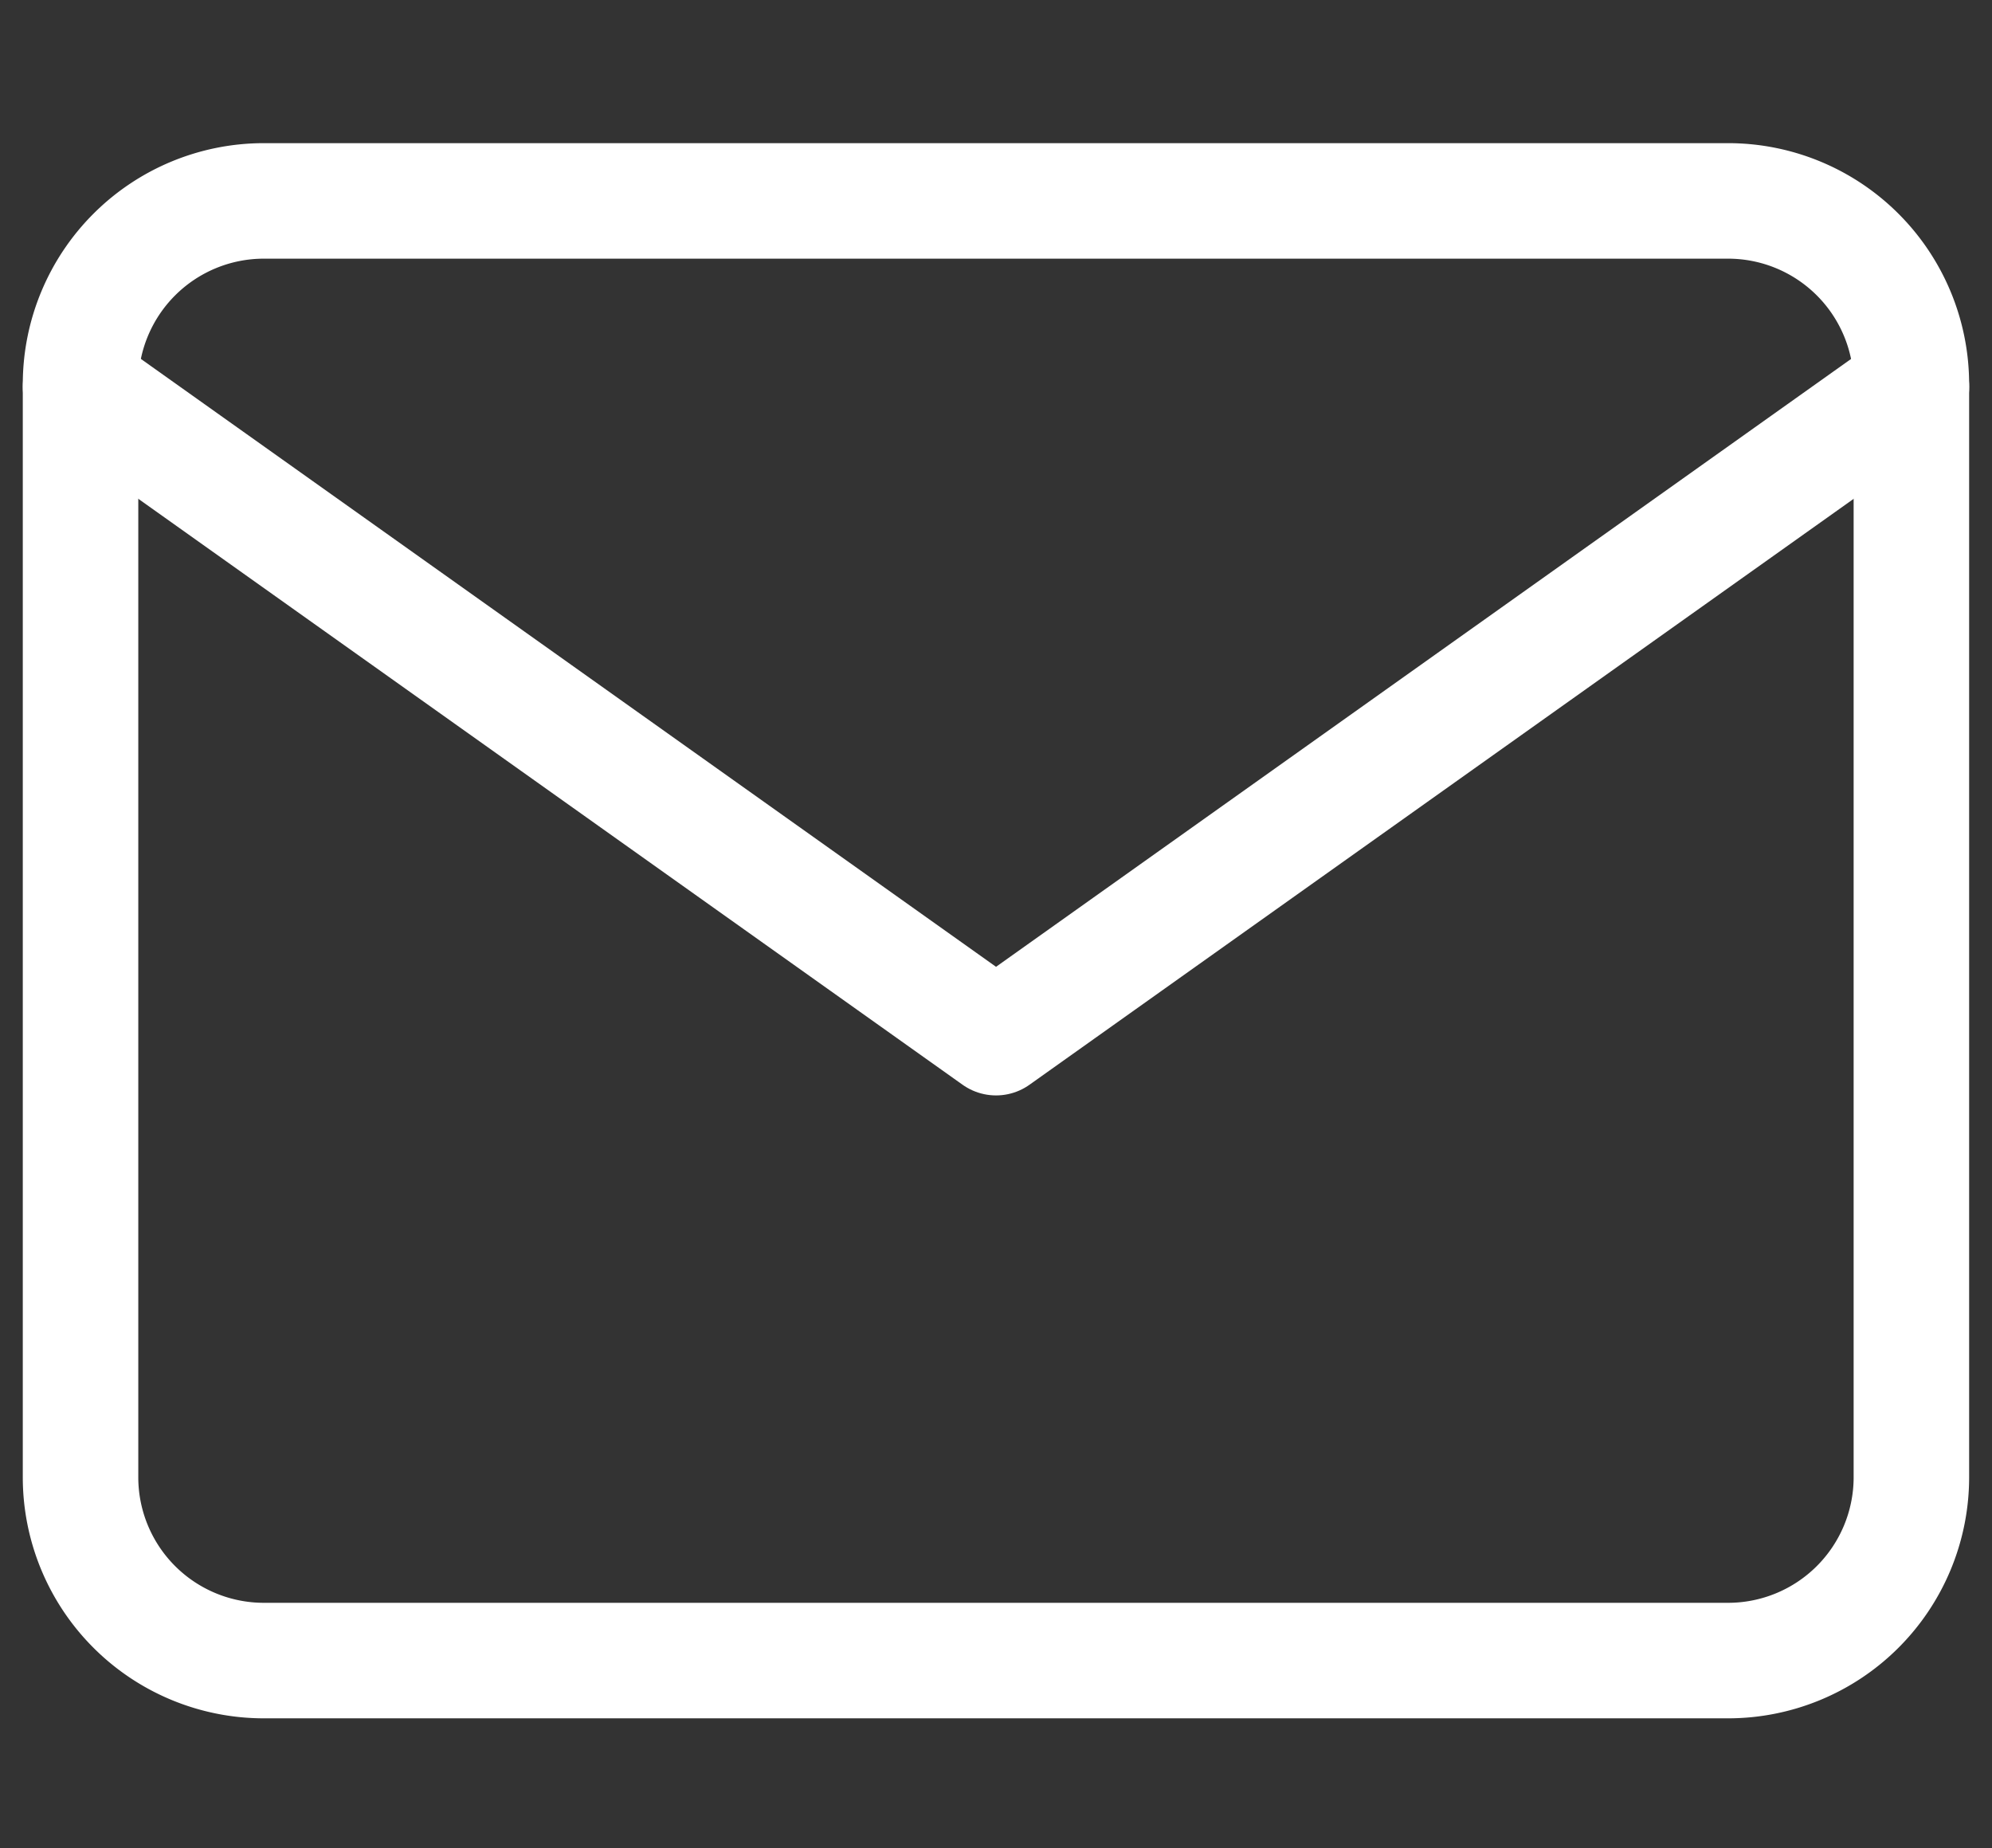 <svg xmlns="http://www.w3.org/2000/svg" width="25.871" height="24" viewBox="0 0 25.871 24"><rect x="0" y="0" width="25.871" height="24" fill="#333333" stroke="none"/><defs><style>.a,.b{fill:none;}.b{stroke:#fff;stroke-linecap:round;stroke-linejoin:round;stroke-width:1.5px;}</style></defs><g transform="translate(1.032 0.181)"><rect class="a" width="24" height="24" transform="translate(-0.207 -0.181)"/><g transform="translate(0.014 2.428)"><path class="b" d="M5.378,6H24.4a2.381,2.381,0,0,1,2.378,2.369V22.586A2.381,2.381,0,0,1,24.4,24.955H5.378A2.381,2.381,0,0,1,3,22.586V8.369A2.381,2.381,0,0,1,5.378,6Z" transform="translate(-3 -6)"/><path class="b" d="M26.779,9,14.89,17.451,3,9" transform="translate(-3 -6.585)"/></g></g></svg>